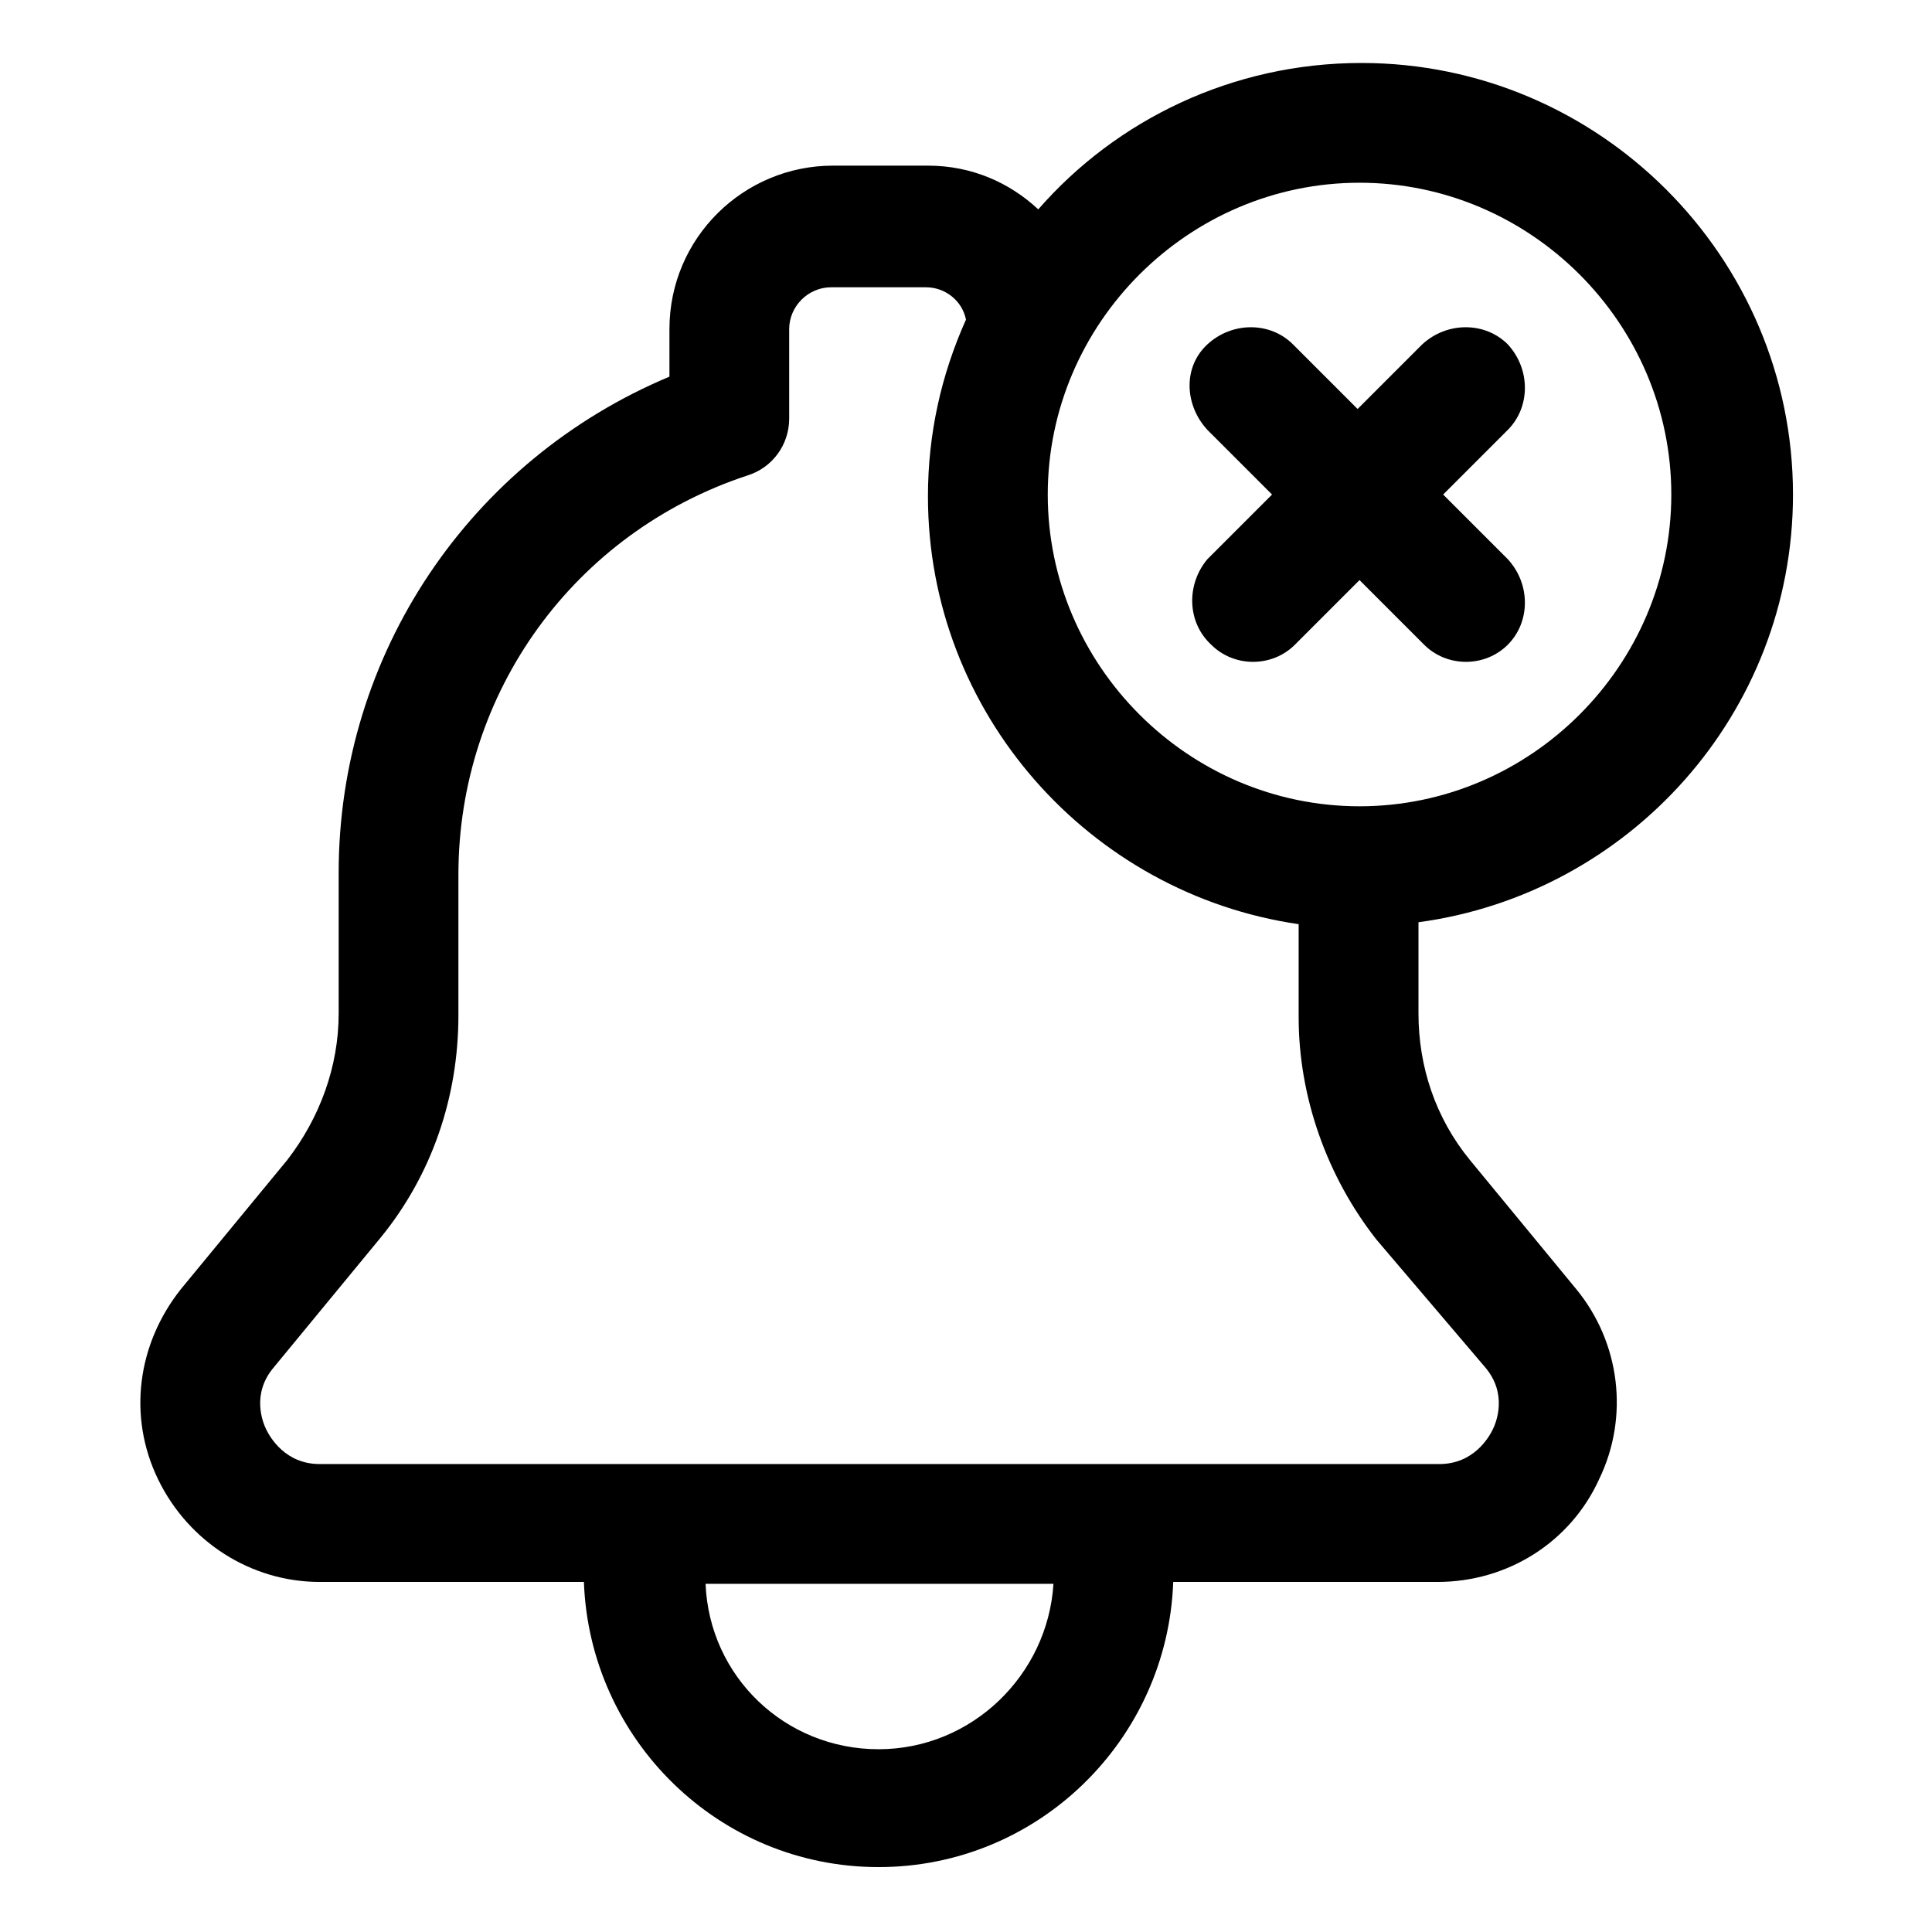 <?xml version="1.0" encoding="UTF-8"?>
<!-- Uploaded to: ICON Repo, www.iconrepo.com, Generator: ICON Repo Mixer Tools -->
<svg fill="#000000" width="800px" height="800px" version="1.1" viewBox="144 144 512 512" xmlns="http://www.w3.org/2000/svg">
 <g>
  <path d="m619.16 275.05c0-62.977-51.387-114.36-114.36-114.36-34.258 0-64.992 15.113-85.648 38.793-7.559-7.055-17.633-11.586-29.223-11.586h-25.191c-23.68 0-43.328 19.145-43.328 43.328v12.594c-52.898 22.164-87.66 73.555-87.66 131.49v37.281c0 14.105-5.039 27.711-13.602 38.793l-28.215 34.258c-11.586 14.609-14.105 33.754-6.047 50.383 8.062 16.625 24.688 27.207 42.824 27.207h70.031c1.512 41.816 35.77 75.57 78.09 75.57 42.32 0 76.578-33.754 78.09-75.57h70.031c18.641 0 35.266-10.578 42.824-27.207 8.062-16.625 5.543-36.273-6.047-50.383l-28.215-34.258c-9.07-11.082-13.602-24.688-13.602-38.793v-24.184c55.922-7.555 99.25-55.418 99.25-113.36zm-114.87-82.625c45.344 0 82.625 37.281 82.625 82.625s-37.281 82.625-82.625 82.625-82.625-37.281-82.625-82.625c0.004-45.344 37.285-82.625 82.625-82.625zm-127.46 415.14c-24.688 0-44.84-19.145-45.848-43.832h92.195c-1.508 24.184-21.66 43.832-46.348 43.832zm160.71-101.27c6.047 7.055 3.023 14.609 2.016 16.625-1.008 2.016-5.039 9.07-14.105 9.07h-296.75c-9.07 0-13.098-7.055-14.105-9.07-1.008-2.016-4.031-9.574 2.016-16.625l28.215-34.258c13.602-16.625 20.656-37.281 20.656-58.945v-37.281c0-48.367 30.73-90.688 76.578-105.8 6.551-2.016 11.082-8.062 11.082-15.113v-23.68c0-6.047 5.039-11.082 11.082-11.082h25.191c5.039 0 9.574 3.527 10.578 8.566-6.551 14.609-10.078 30.23-10.078 46.855 0 57.434 42.824 105.3 98.242 113.36v24.688c0 21.16 7.559 42.32 20.656 58.945z"/>
  <path d="m464.99 314.86c3.023 3.023 7.055 4.535 11.082 4.535 4.031 0 8.062-1.512 11.082-4.535l17.129-17.129 17.129 17.129c3.023 3.023 7.055 4.535 11.082 4.535 4.031 0 8.062-1.512 11.082-4.535 6.047-6.047 6.047-16.121 0-22.672l-17.129-17.129 17.129-17.129c6.047-6.047 6.047-16.121 0-22.672-6.047-6.047-16.121-6.047-22.672 0l-17.129 17.129-17.129-17.129c-6.047-6.047-16.121-6.047-22.672 0-6.551 6.047-6.047 16.121 0 22.672l17.129 17.129-17.129 17.129c-5.531 6.551-5.531 16.625 1.016 22.672z"/>
 </g>
</svg>